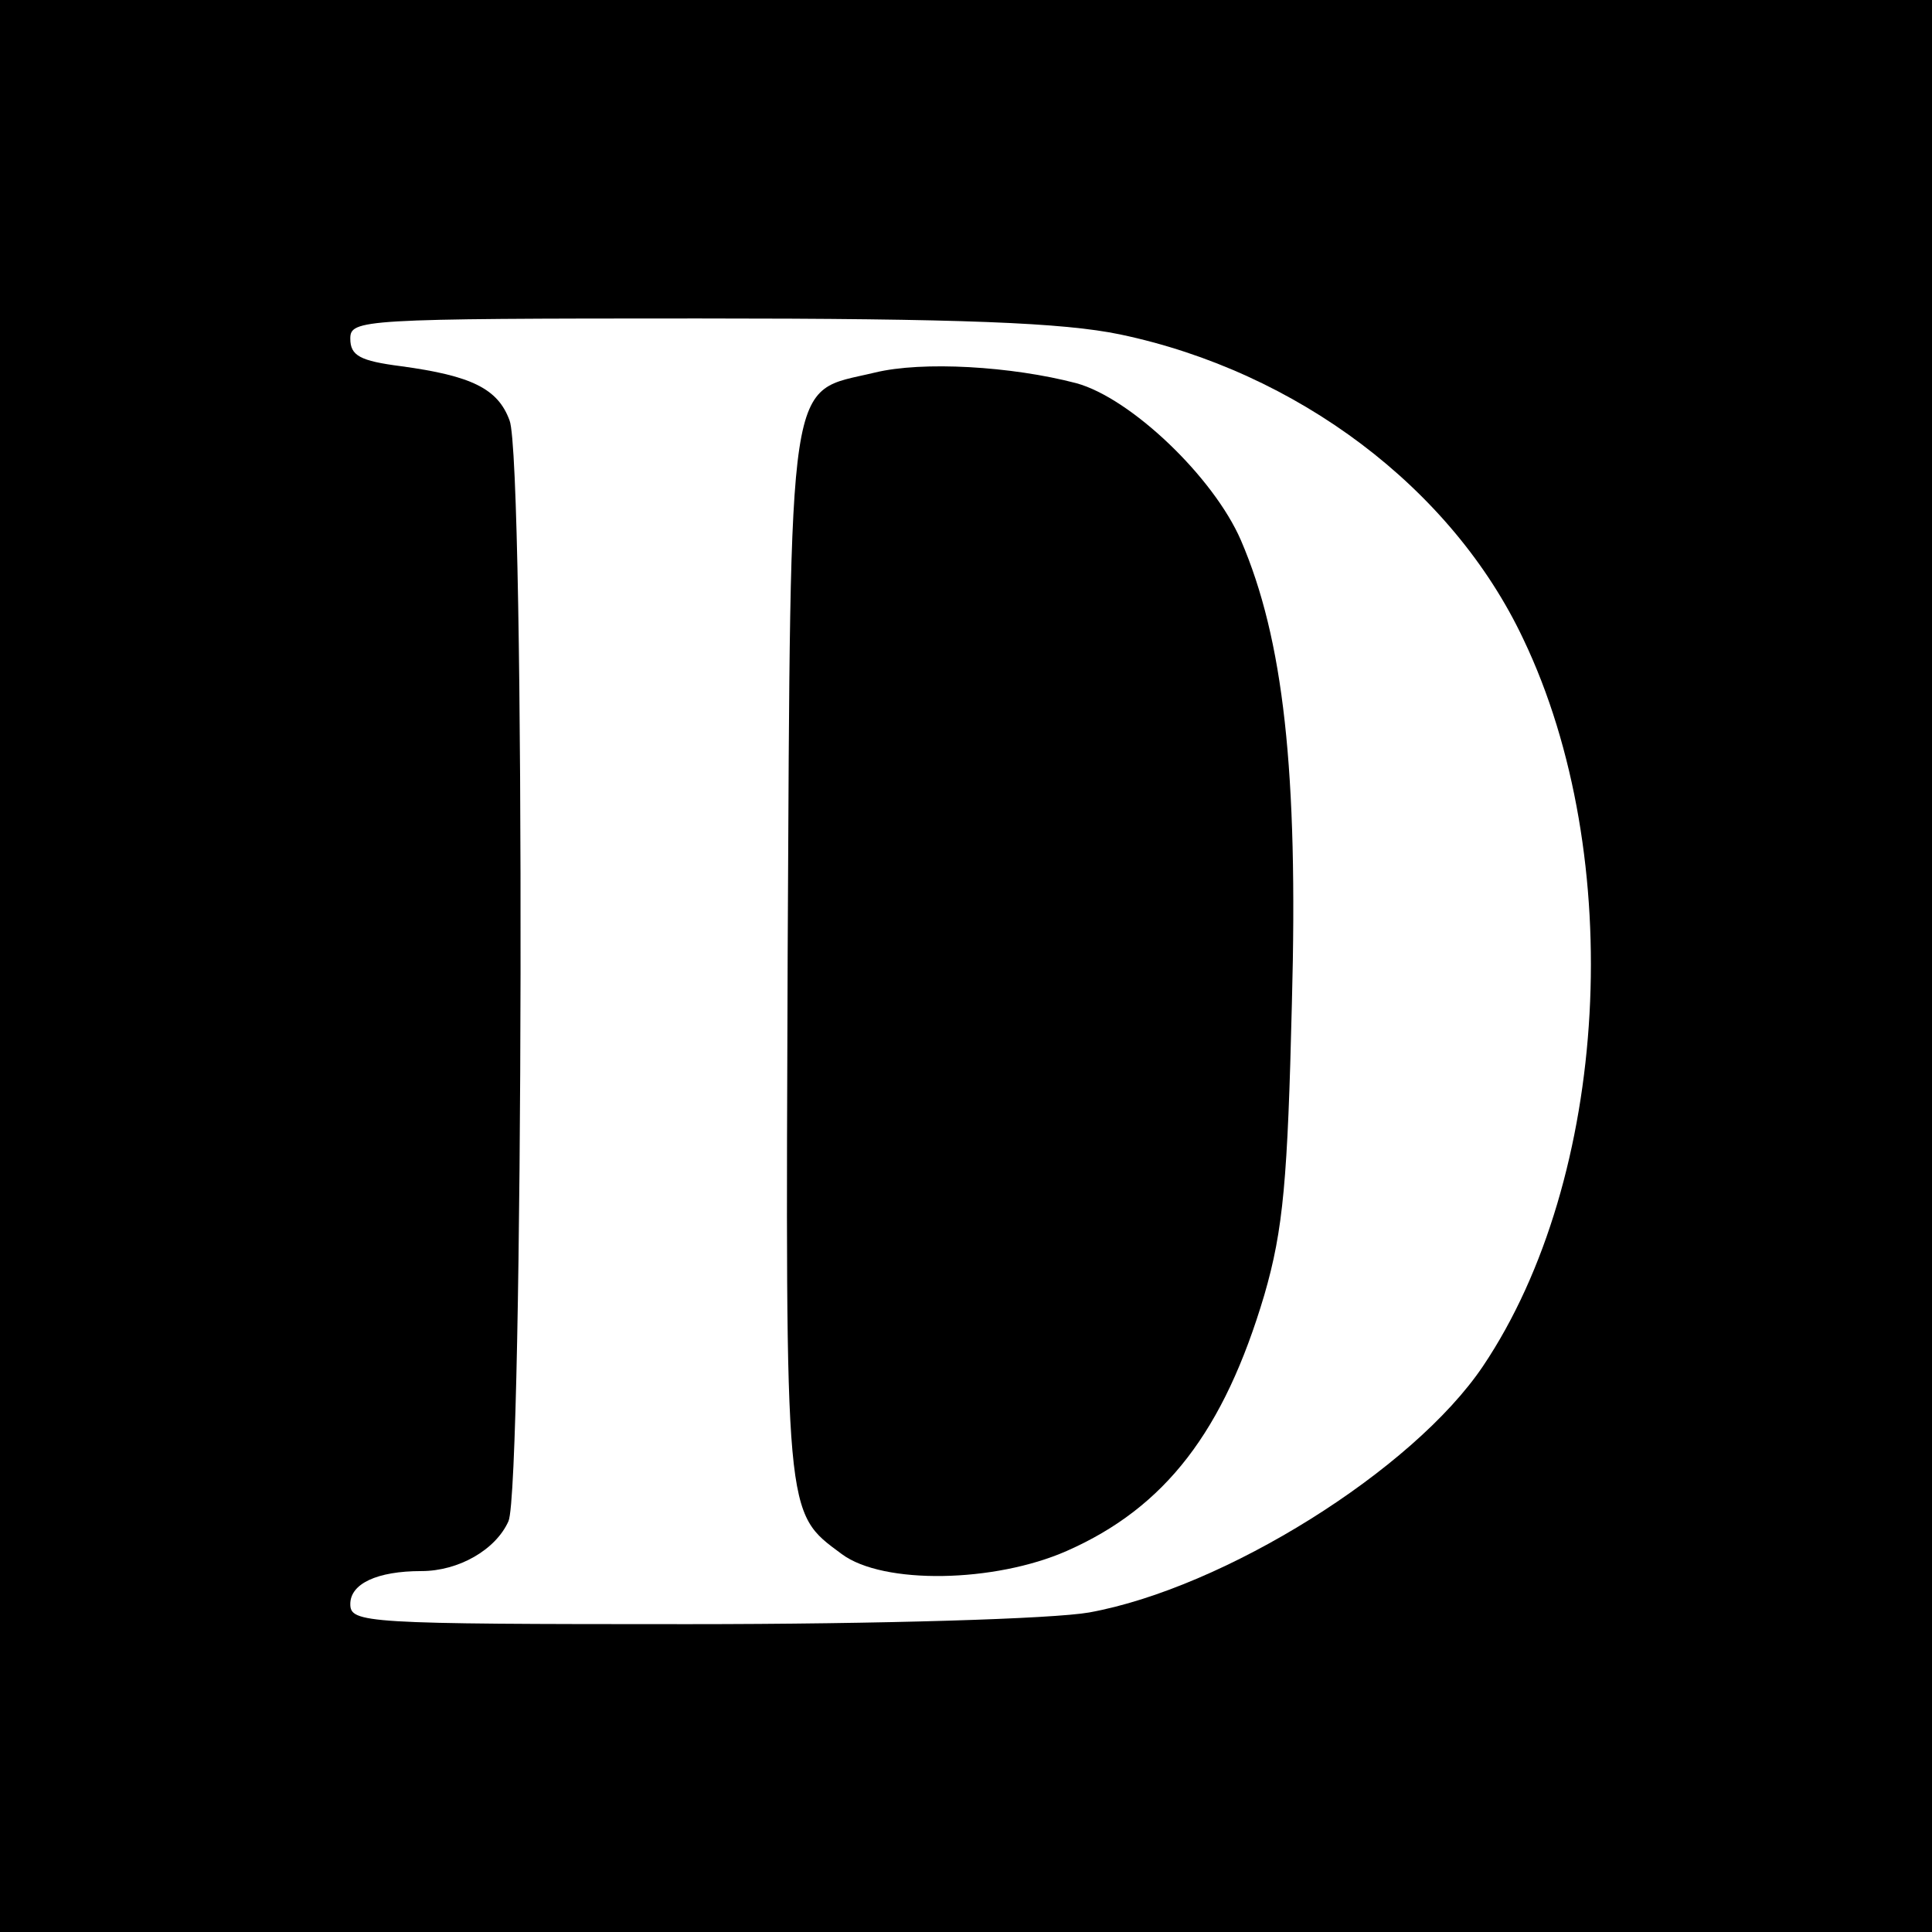 <?xml version="1.0" standalone="no"?>
<!DOCTYPE svg PUBLIC "-//W3C//DTD SVG 20010904//EN"
 "http://www.w3.org/TR/2001/REC-SVG-20010904/DTD/svg10.dtd">
<svg version="1.0" xmlns="http://www.w3.org/2000/svg"
 width="182pt" height="182pt" viewBox="0 0 182 182"
 preserveAspectRatio="xMidYMid meet">
<g transform="translate(0,182) scale(0.1,-0.1)"
fill="#000000" stroke="none">
<path d="M0 910 l0 -910 910 0 910 0 0 910 0 910 -910 0 -910 0 0 -910z m1055
595 c167 -35 313 -145 380 -287 98 -205 81 -508 -38 -685 -66 -98 -244 -209
-371 -232 -34 -6 -196 -11 -378 -11 -305 0 -318 1 -318 19 0 19 25 31 67 31
35 0 70 20 82 47 14 31 16 1000 1 1037 -11 30 -36 42 -102 51 -39 5 -48 10
-48 26 0 18 10 19 328 19 249 0 344 -4 397 -15z"/>
<path d="M824 1469 c-83 -20 -79 12 -82 -548 -2 -534 -3 -525 51 -565 39 -29
144 -27 212 3 93 41 148 113 186 241 18 62 22 109 26 275 6 219 -8 343 -48
436 -26 60 -104 134 -155 148 -61 16 -145 21 -190 10z"/>
</g>
</svg>
